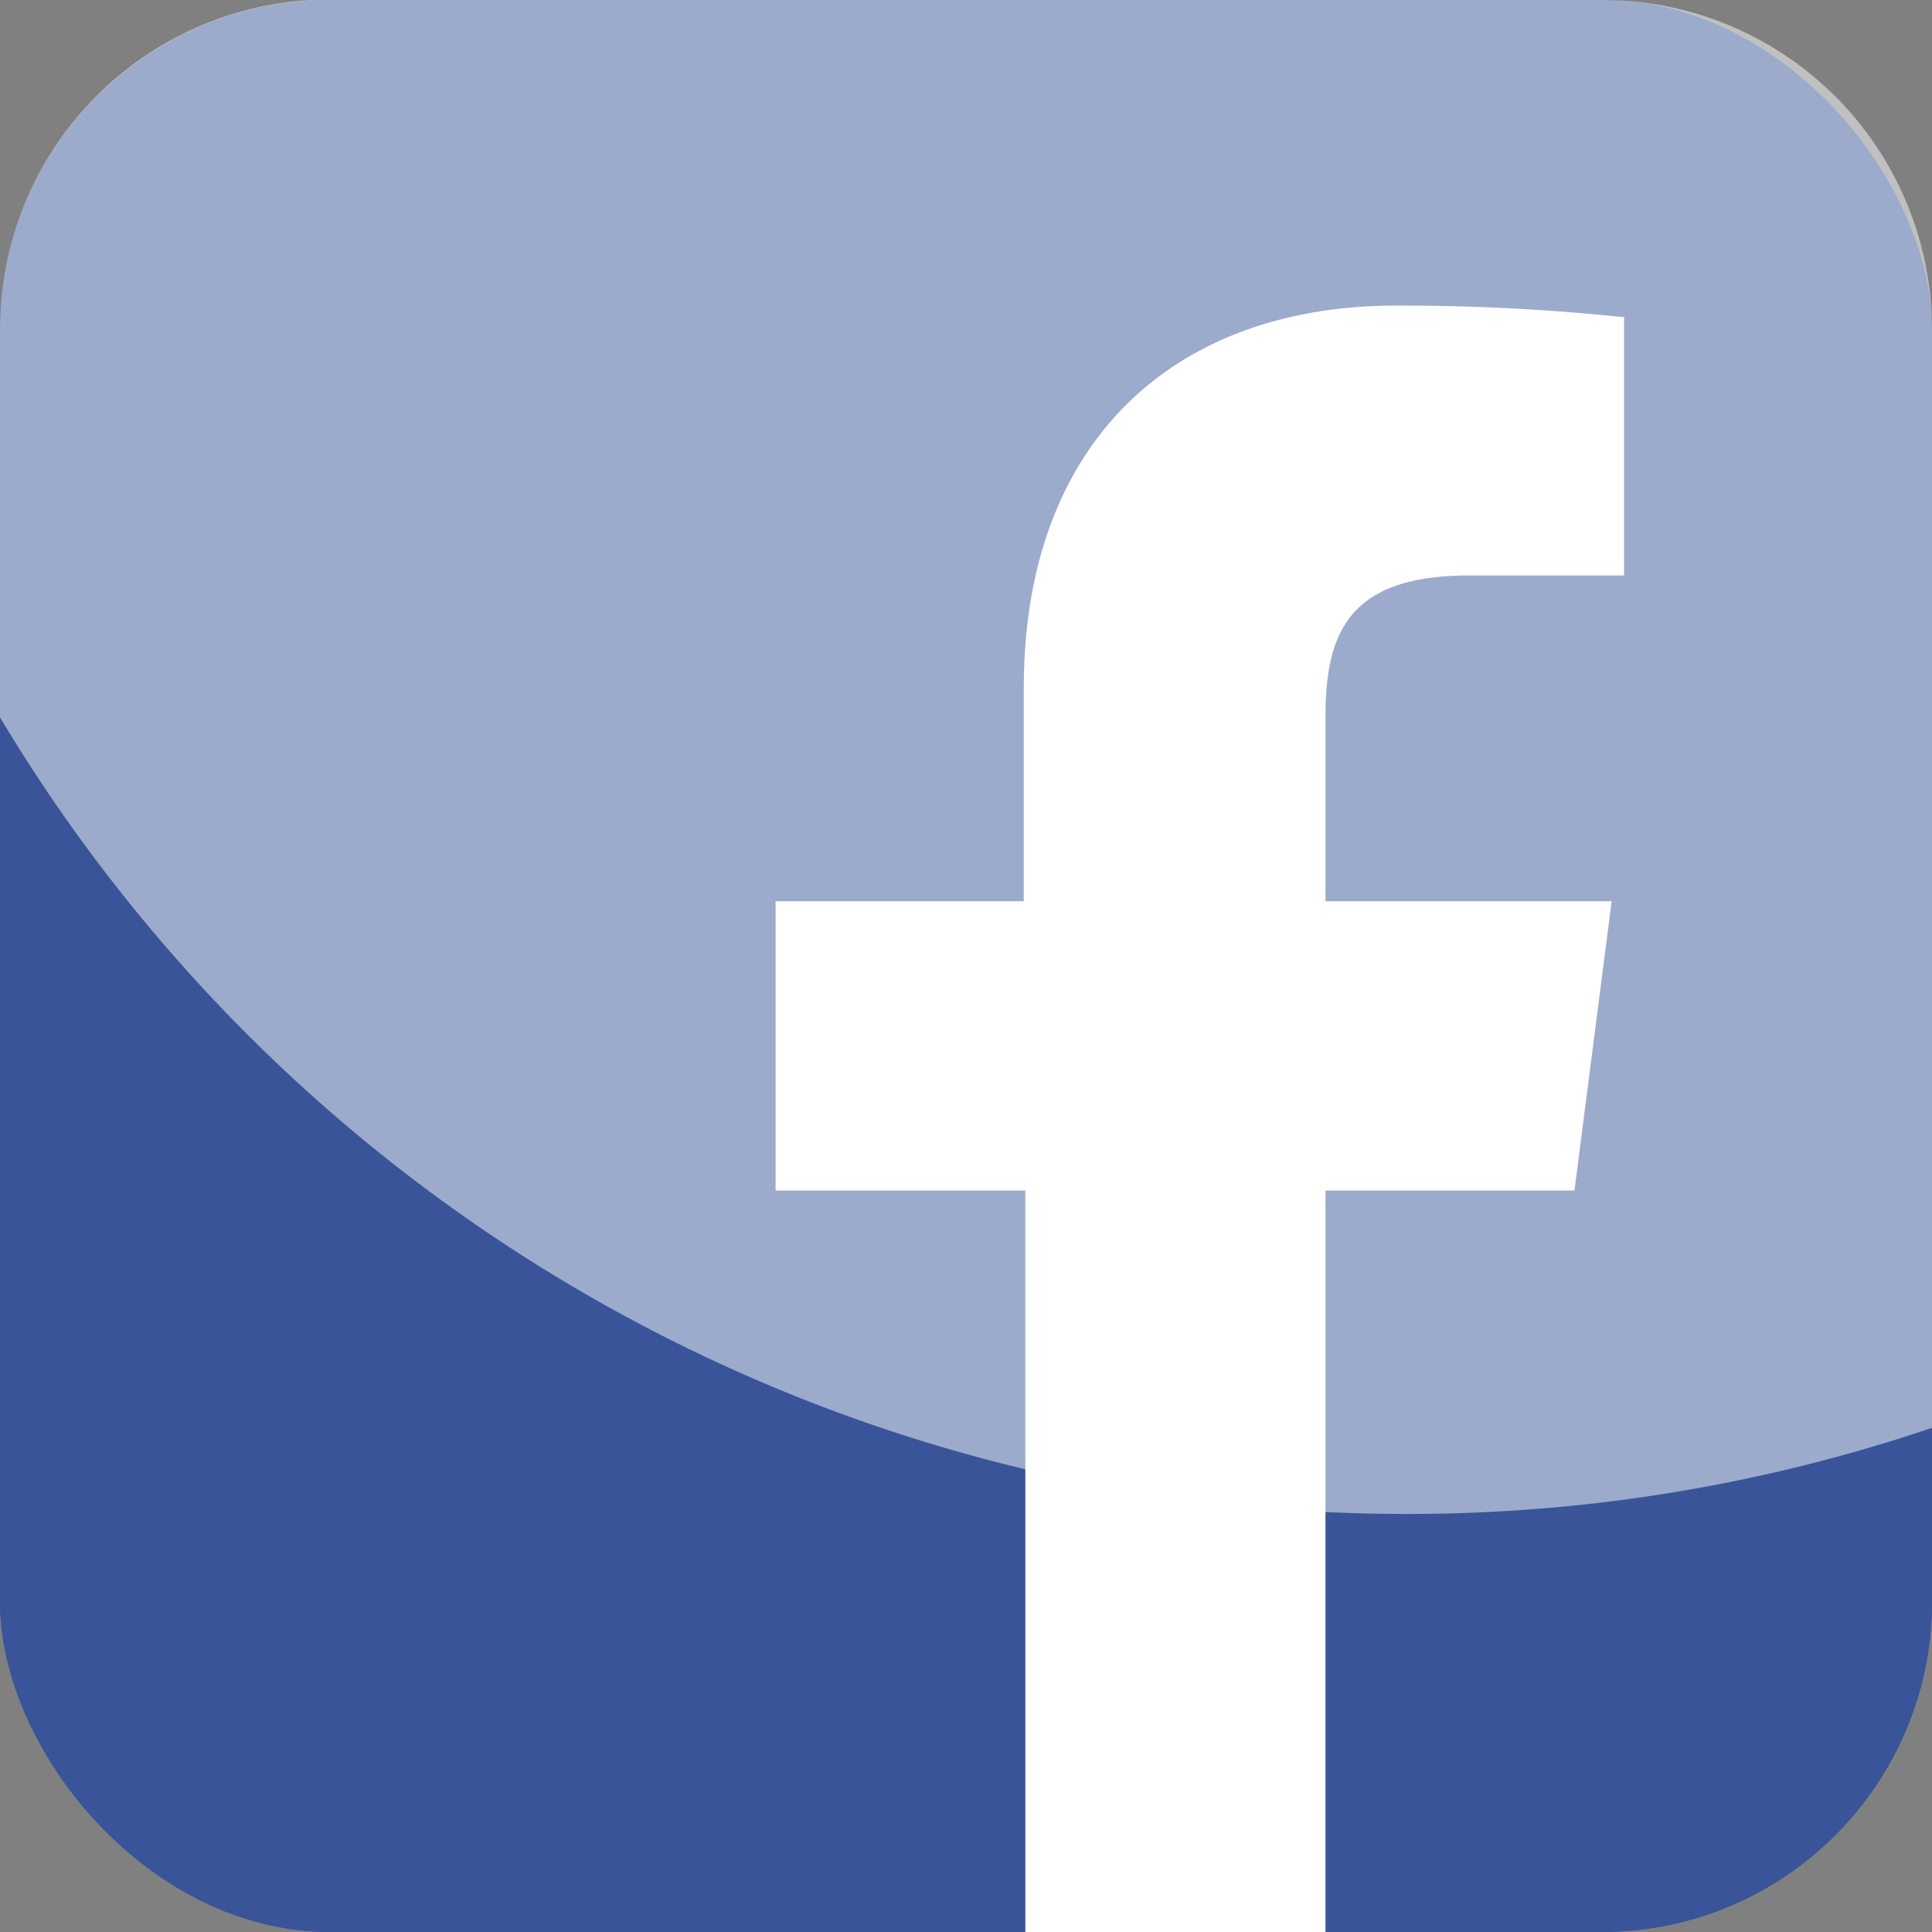 <svg xmlns="http://www.w3.org/2000/svg" width="8.79mm" height="8.79mm" viewBox="0 0 24.91 24.91"><rect x="0" y="0" width="24.91" height="24.91" fill="#808080" stroke="none"/><g style="isolation:isolate"><g id="Calque_1" data-name="Calque 1"><rect width="24.91" height="24.91" rx="4.26" fill="#395499"/><path d="M17.09,24.91V15.35H20.3l.48-3.73H17.09V9.24c0-1.08.3-1.82,1.85-1.82h2V4.09A27.49,27.49,0,0,0,18,3.94c-2.85,0-4.8,1.74-4.8,4.93v2.75H10v3.73h3.22v9.56Z" fill="#fff"/><rect width="24.91" height="24.91" rx="4.26" fill="#395499"/><path d="M17.09,24.91V15.35H20.3l.48-3.73H17.09V9.24c0-1.08.3-1.82,1.85-1.82h2V4.09A27.49,27.49,0,0,0,18,3.94c-2.85,0-4.8,1.74-4.8,4.93v2.75H10v3.73h3.22v9.56Z" fill="#fff"/><path d="M10,11.62v3.73" fill="#fff"/><path d="M18.14,19.52a21.07,21.07,0,0,0,6.77-1.11V4.25A4.25,4.25,0,0,0,20.65,0H4A4.25,4.25,0,0,0,0,4.25v5A21.12,21.12,0,0,0,18.14,19.52Z" fill="#fff" opacity="0.5" style="mix-blend-mode:soft-light"/></g></g></svg>